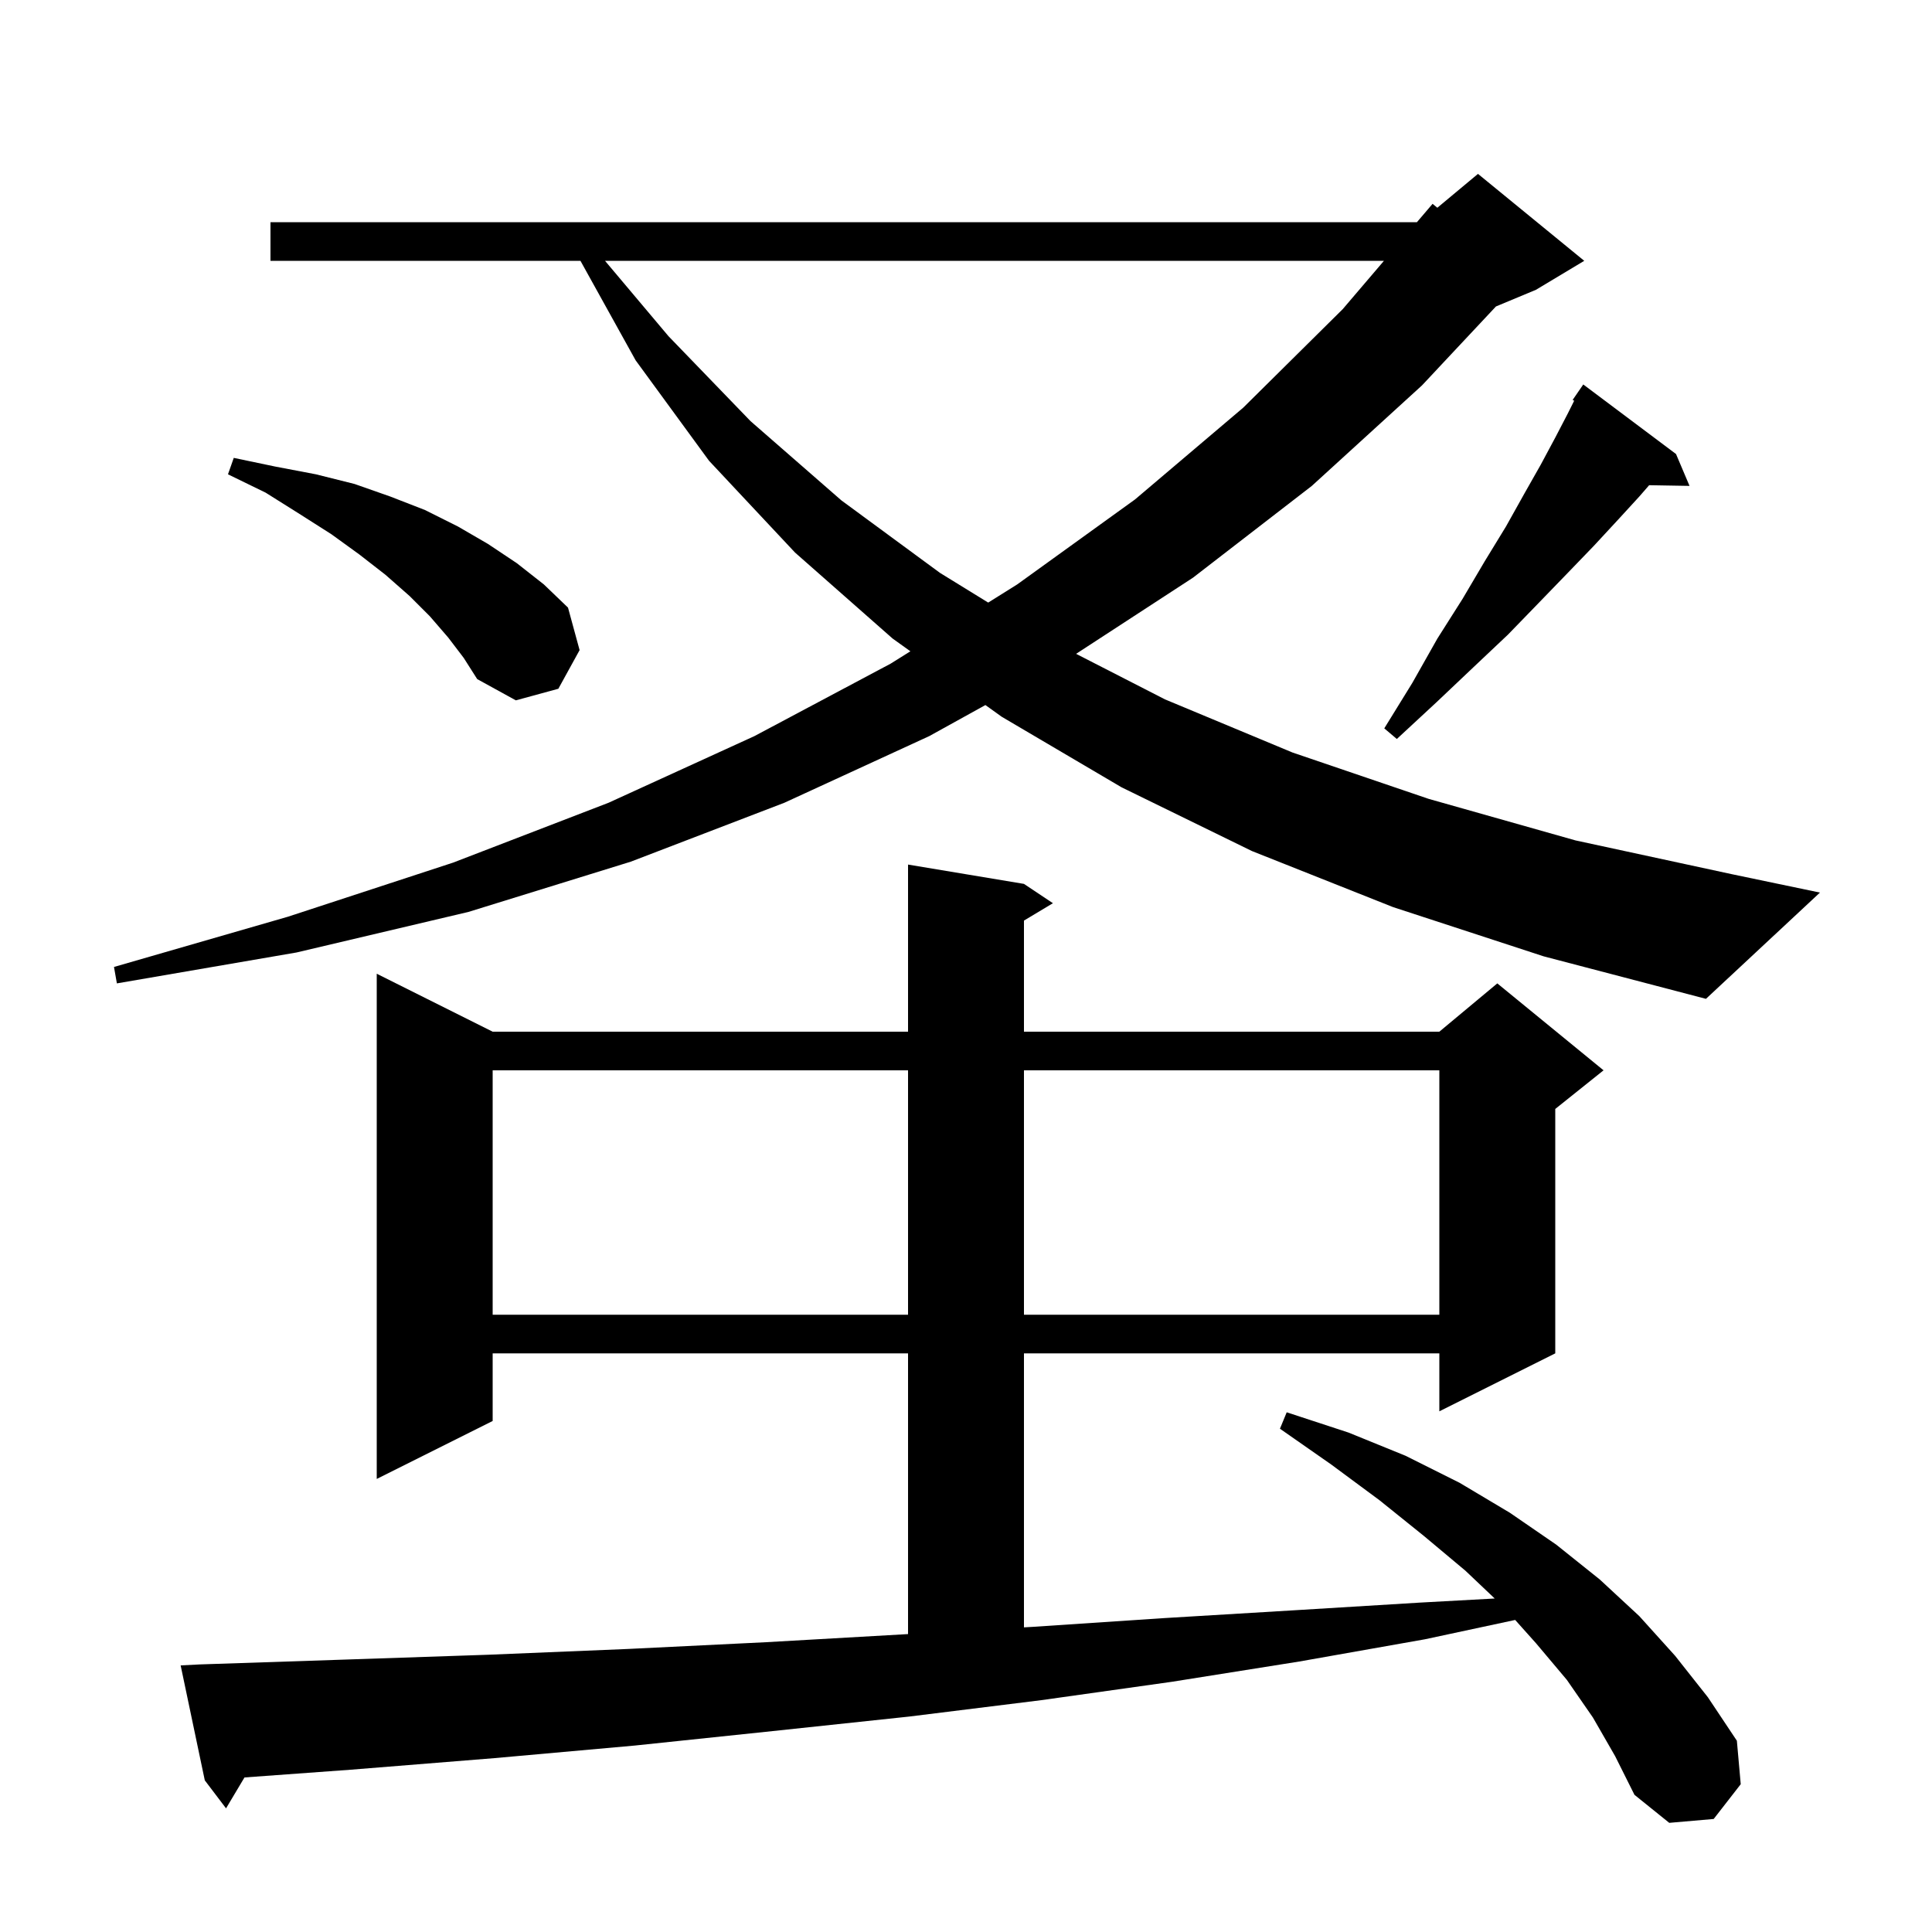 <svg xmlns="http://www.w3.org/2000/svg" xmlns:xlink="http://www.w3.org/1999/xlink" version="1.1" baseProfile="full" viewBox="0 0 200 200" width="200" height="200"><g fill="currentColor"><path d="M 164.9 177.8 L 162.2 173.9 L 159.0 170.1 L 156.85 167.697 L 147.5 169.7 L 134.5 172.0 L 121.3 174.1 L 107.8 176.0 L 94.1 177.7 L 80.0 179.2 L 65.7 180.7 L 51.2 182.0 L 36.3 183.2 L 25.309 184.001 L 23.4 187.2 L 21.2 184.3 L 18.7 172.4 L 20.7 172.3 L 35.7 171.8 L 50.5 171.3 L 65.0 170.7 L 79.3 170.0 L 93.3 169.2 L 94.0 169.159 L 94.0 140.1 L 51.0 140.1 L 51.0 147.1 L 39.0 153.1 L 39.0 100.8 L 51.0 106.8 L 94.0 106.8 L 94.0 89.5 L 106.0 91.5 L 109.0 93.5 L 106.0 95.3 L 106.0 106.8 L 149.0 106.8 L 155.0 101.8 L 166.0 110.8 L 161.0 114.8 L 161.0 140.1 L 149.0 146.1 L 149.0 140.1 L 106.0 140.1 L 106.0 168.464 L 107.1 168.4 L 120.6 167.5 L 133.9 166.7 L 147.0 165.9 L 154.733 165.477 L 151.7 162.6 L 147.4 159.0 L 142.8 155.3 L 137.8 151.6 L 132.5 147.9 L 133.2 146.2 L 139.6 148.3 L 145.5 150.7 L 151.1 153.5 L 156.3 156.6 L 161.1 159.9 L 165.6 163.5 L 169.7 167.3 L 173.4 171.4 L 176.8 175.7 L 179.8 180.2 L 180.2 184.7 L 177.4 188.3 L 172.8 188.7 L 169.2 185.8 L 167.2 181.8 Z M 51.0 110.8 L 51.0 136.1 L 94.0 136.1 L 94.0 110.8 Z M 106.0 110.8 L 106.0 136.1 L 149.0 136.1 L 149.0 110.8 Z M 144.2 93.9 L 129.6 88.1 L 116.1 81.5 L 103.7 74.2 L 102.008 72.987 L 96.2 76.2 L 81.2 83.1 L 65.3 89.2 L 48.5 94.4 L 30.7 98.6 L 12.1 101.8 L 11.8 100.1 L 29.8 94.9 L 46.9 89.3 L 63.0 83.1 L 78.1 76.2 L 92.2 68.7 L 94.243 67.421 L 92.4 66.1 L 82.3 57.2 L 73.4 47.7 L 65.8 37.3 L 60.088 27.0 L 28.0 27.0 L 28.0 23.0 L 146.679 23.0 L 148.3 21.1 L 148.792 21.507 L 153.0 18.0 L 164.0 27.0 L 159.0 30.0 L 154.859 31.725 L 147.2 39.9 L 135.8 50.3 L 123.5 59.8 L 111.398 67.685 L 120.6 72.4 L 133.8 77.9 L 147.9 82.7 L 163.1 87.0 L 179.3 90.5 L 188.4 92.4 L 176.6 103.4 L 159.8 99.0 Z M 173.5 47.0 L 174.9 50.3 L 170.719 50.228 L 169.7 51.4 L 167.5 53.8 L 165.0 56.5 L 162.3 59.3 L 159.3 62.4 L 156.1 65.7 L 152.5 69.1 L 148.7 72.7 L 144.6 76.5 L 143.3 75.4 L 146.2 70.7 L 148.8 66.1 L 151.4 62.0 L 153.7 58.1 L 155.9 54.5 L 157.8 51.1 L 159.5 48.1 L 161.0 45.3 L 162.3 42.8 L 162.959 41.483 L 162.8 41.4 L 163.9 39.8 Z M 46.4 66.0 L 44.5 63.8 L 42.4 61.7 L 39.9 59.5 L 37.2 57.4 L 34.3 55.3 L 31.0 53.2 L 27.5 51.0 L 23.6 49.1 L 24.2 47.4 L 28.5 48.3 L 32.7 49.1 L 36.7 50.1 L 40.4 51.4 L 44.0 52.8 L 47.4 54.5 L 50.5 56.3 L 53.5 58.3 L 56.3 60.5 L 58.8 62.9 L 60.0 67.3 L 57.8 71.3 L 53.4 72.5 L 49.4 70.3 L 48.0 68.1 Z M 62.632 27.0 L 69.2 34.8 L 77.7 43.6 L 87.1 51.8 L 97.3 59.3 L 102.298 62.379 L 105.3 60.5 L 117.5 51.7 L 128.7 42.2 L 139.0 32.0 L 143.266 27.0 Z "/></g></svg>